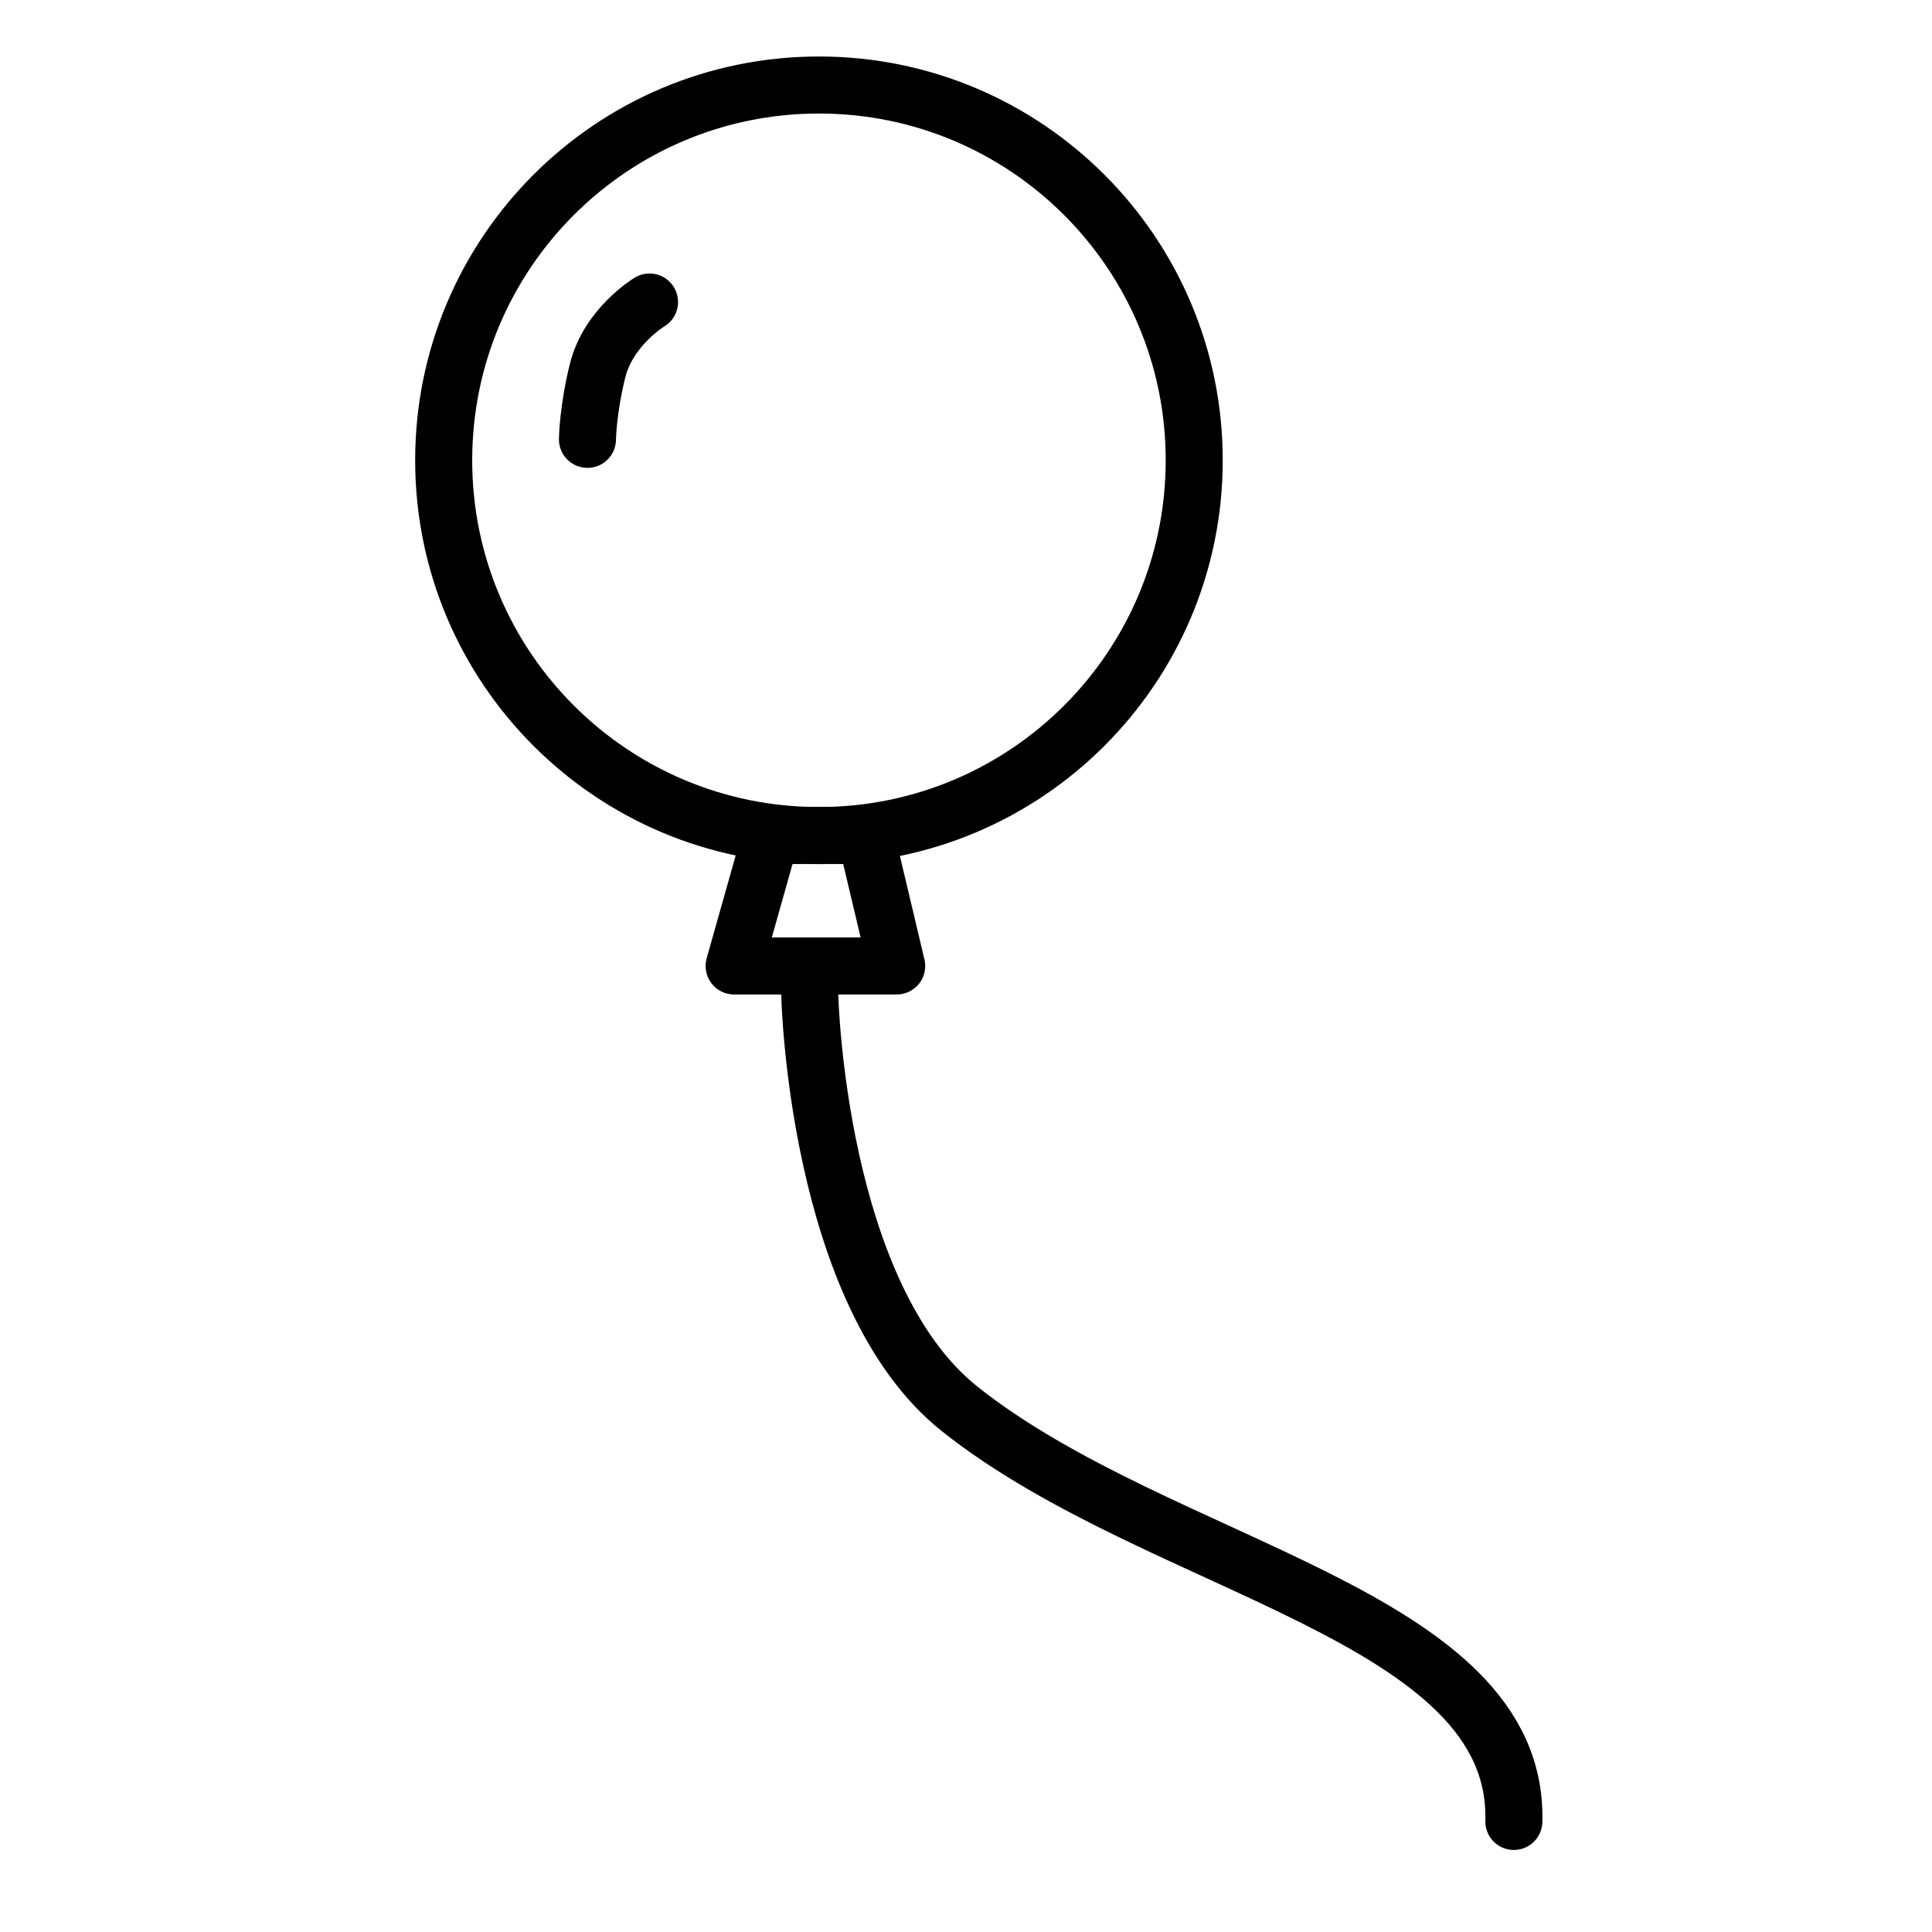 <?xml version="1.0" encoding="UTF-8"?>
<!-- The Best Svg Icon site in the world: iconSvg.co, Visit us! https://iconsvg.co -->
<svg width="800px" height="800px" version="1.1" viewBox="144 144 512 512" xmlns="http://www.w3.org/2000/svg">
 <g fill="none" stroke="#000000" stroke-linecap="round" stroke-linejoin="round" stroke-miterlimit="10" stroke-width="3">
  <path transform="matrix(5.038 0 0 5.038 148.09 148.09)" d="m46.356 50h-8.551l1.937-6.86h4.987z"/>
  <path transform="matrix(5.038 0 0 5.038 148.09 148.09)" d="m41.787 51.609s0.376 15.729 7.886 21.695c10.632 8.447 29.44 10.801 29.147 21.696"/>
  <path transform="matrix(5.038 0 0 5.038 148.09 148.09)" d="m33.355 15.075s-2.158 1.295-2.733 3.612c-0.518 2.087-0.532 3.612-0.532 3.612"/>
  <path transform="matrix(5.038 0 0 5.038 148.09 148.09)" d="m62.007 23.4c0 10.902-8.838 19.74-19.74 19.74s-19.74-8.838-19.74-19.74c0-10.902 8.838-19.74 19.74-19.74s19.74 8.838 19.74 19.74"/>
 </g>
</svg>